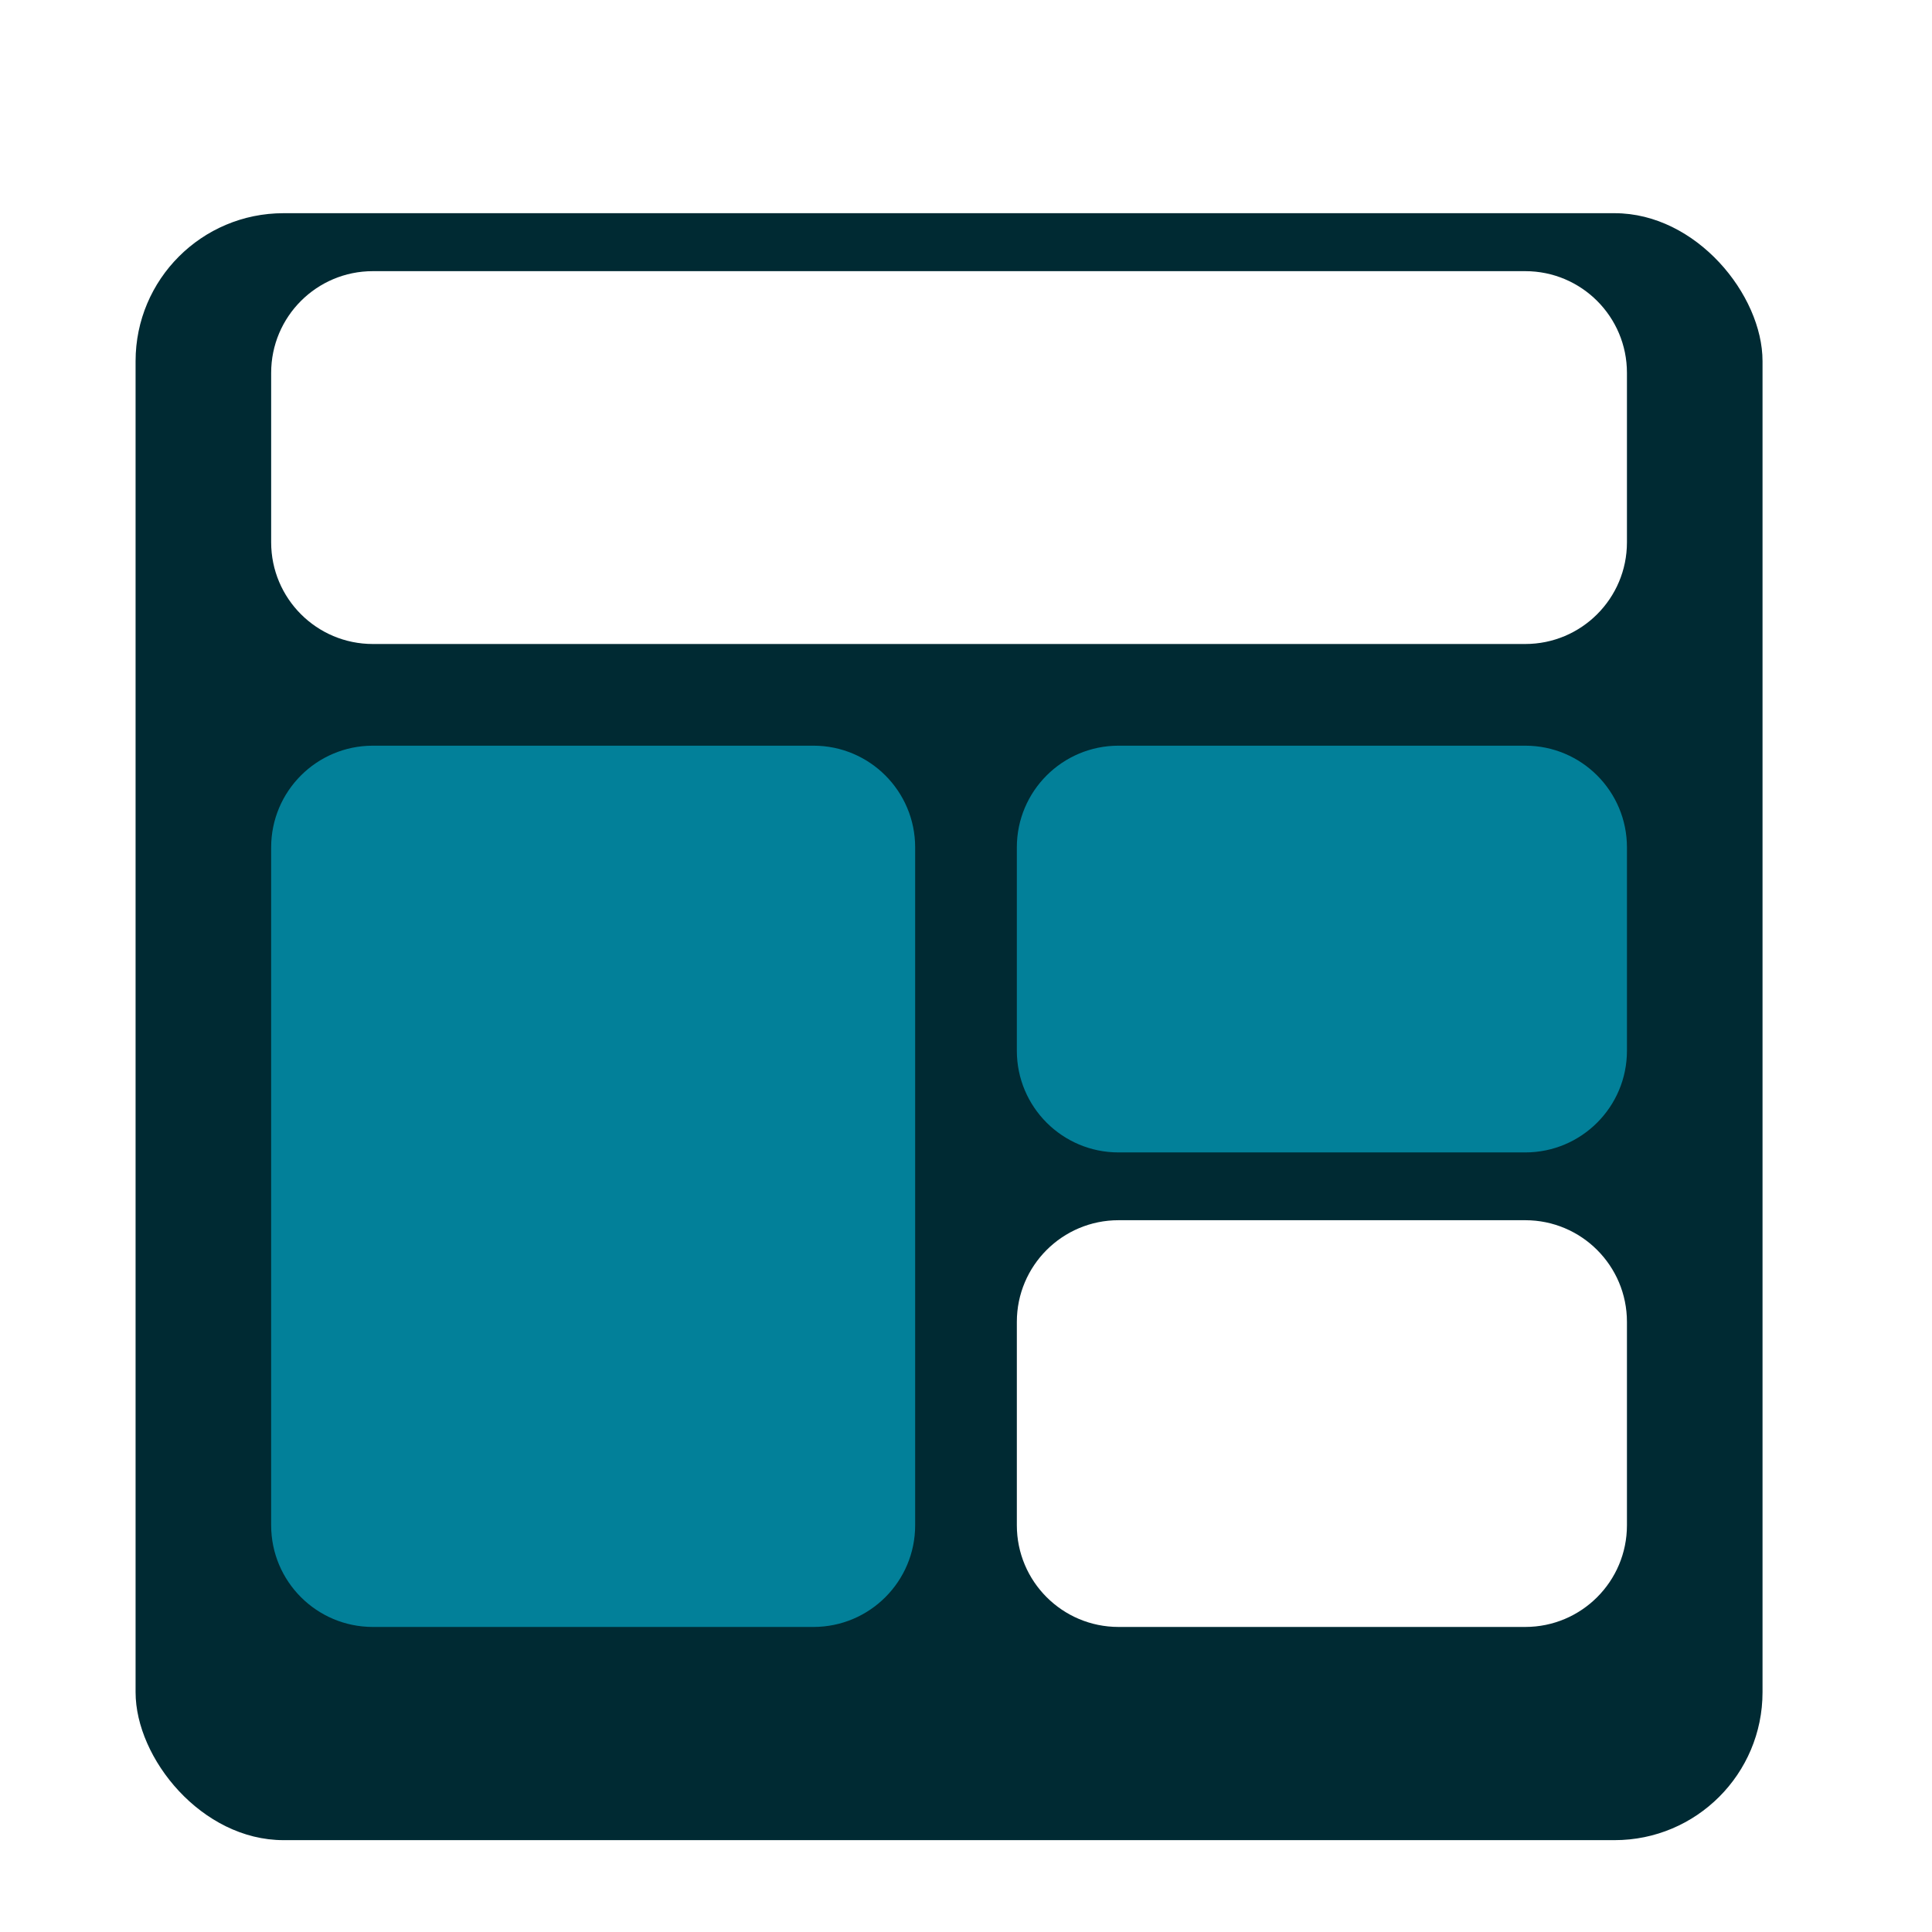 <svg width="57" height="57" viewBox="0 0 57 57" fill="none" xmlns="http://www.w3.org/2000/svg">
<g clip-path="url(#clip0_1_6439)">
<g filter="url(#filter0_d_1_6439)">
<rect x="4" y="4" width="48" height="48" rx="4.364" fill="#002A33"/>
</g>
<path d="M8 11C8 9.343 9.343 8 11 8H45C46.657 8 48 9.343 48 11V16C48 17.657 46.657 19 45 19H11C9.343 19 8 17.657 8 16V11Z" fill="white"/>
<path d="M48 45C48 46.657 46.657 48 45 48L33 48C31.343 48 30 46.657 30 45L30 39C30 37.343 31.343 36 33 36L45 36C46.657 36 48 37.343 48 39L48 45Z" fill="white"/>
<path d="M8 25C8 23.343 9.343 22 11 22H24C25.657 22 27 23.343 27 25V45C27 46.657 25.657 48 24 48H11C9.343 48 8 46.657 8 45V25Z" fill="#028099"/>
<path d="M48 31C48 32.657 46.657 34 45 34L33 34C31.343 34 30 32.657 30 31L30 25C30 23.343 31.343 22 33 22L45 22C46.657 22 48 23.343 48 25L48 31Z" fill="#028099"/>
</g>
<defs>
<filter id="filter0_d_1_6439" x="1" y="3.29" width="54" height="54" filterUnits="userSpaceOnUse" color-interpolation-filters="sRGB">
<feFlood flood-opacity="0" result="BackgroundImageFix"/>
<feColorMatrix in="SourceAlpha" type="matrix" values="0 0 0 0 0 0 0 0 0 0 0 0 0 0 0 0 0 0 127 0" result="hardAlpha"/>
<feOffset dy="2.29"/>
<feGaussianBlur stdDeviation="1.5"/>
<feComposite in2="hardAlpha" operator="out"/>
<feColorMatrix type="matrix" values="0 0 0 0 0 0 0 0 0 0.333 0 0 0 0 0.4 0 0 0 0.39 0"/>
<feBlend mode="normal" in2="BackgroundImageFix" result="effect1_dropShadow_1_6439"/>
<feBlend mode="normal" in="SourceGraphic" in2="effect1_dropShadow_1_6439" result="shape"/>
</filter>
<clipPath id="clip0_1_6439">
<rect width="57" height="57" fill="white"/>
</clipPath>
</defs>
</svg>
